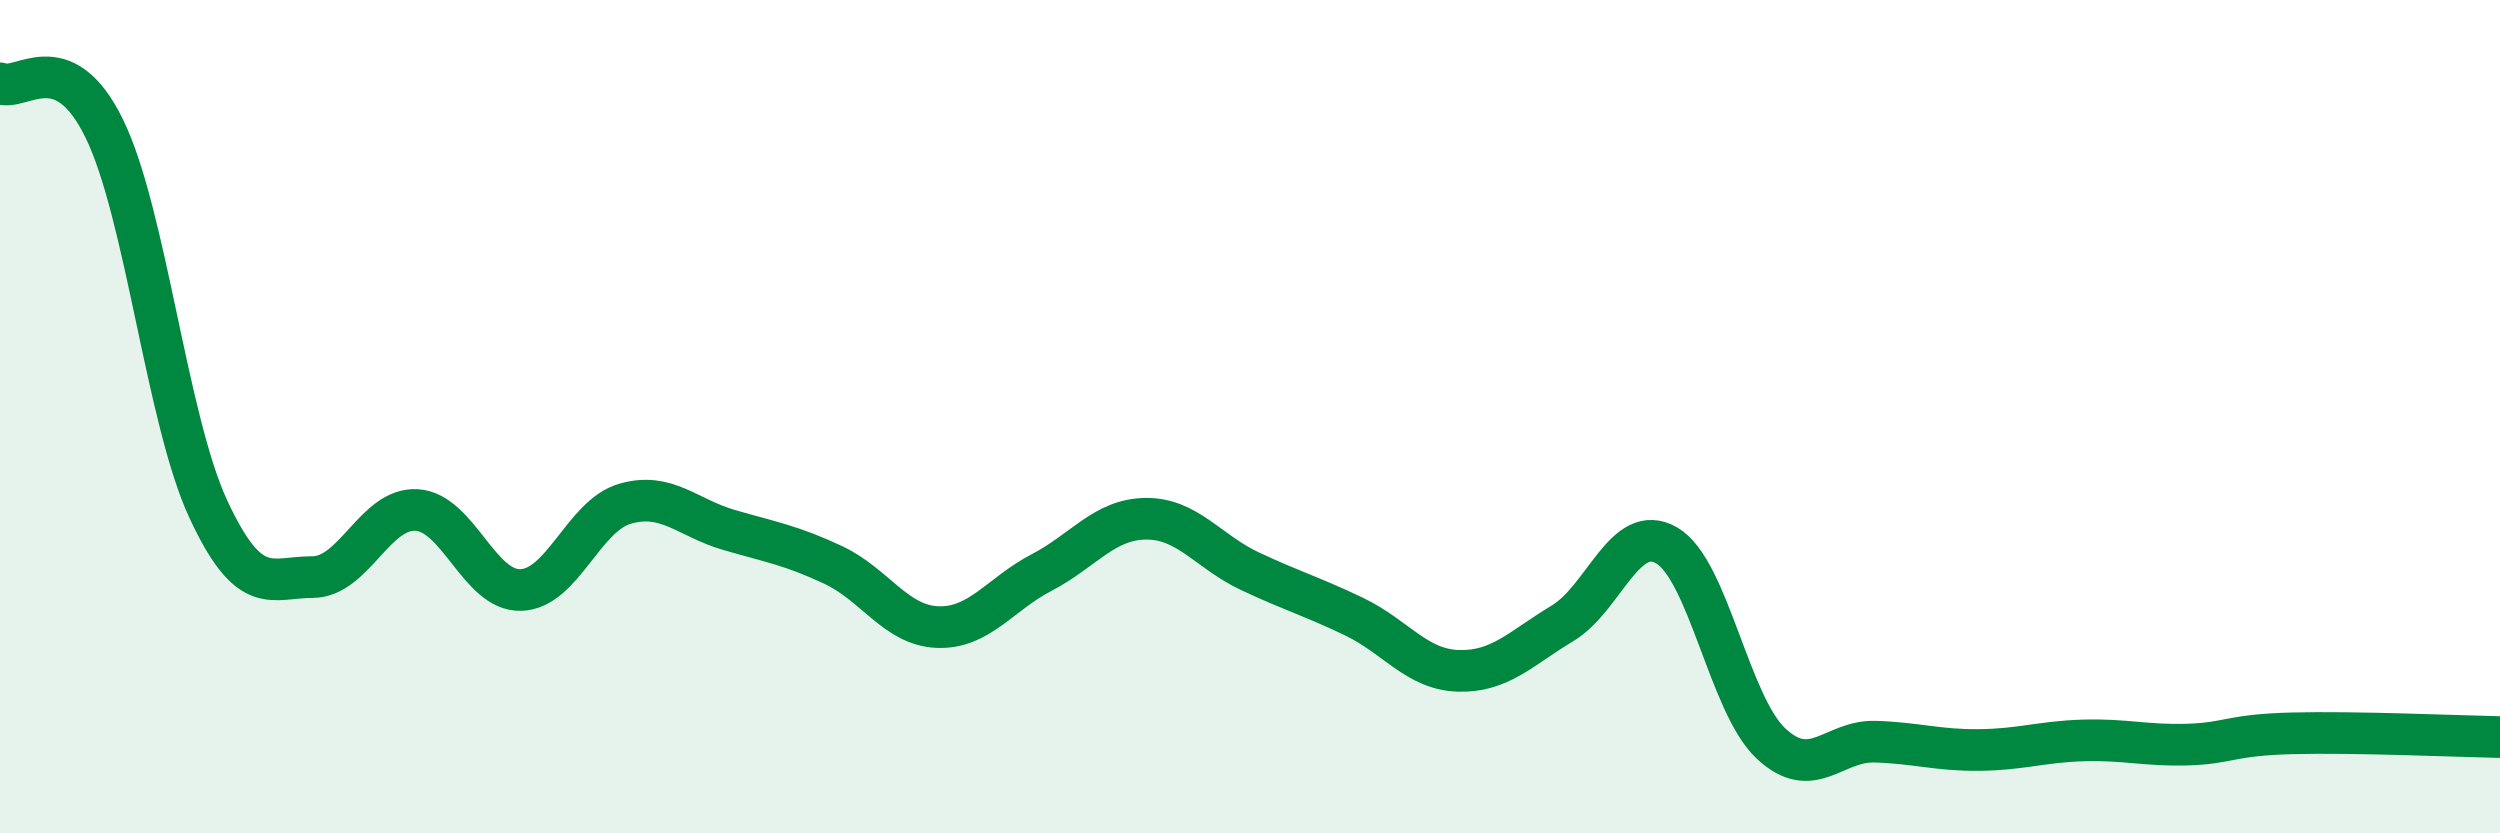 
    <svg width="60" height="20" viewBox="0 0 60 20" xmlns="http://www.w3.org/2000/svg">
      <path
        d="M 0,2 C 0.5,2.22 1.5,1.04 2.5,3.08 C 3.5,5.12 4,10.07 5,12.22 C 6,14.37 6.5,13.85 7.5,13.85 C 8.5,13.85 9,12.18 10,12.24 C 11,12.3 11.5,14.19 12.5,14.16 C 13.5,14.13 14,12.38 15,12.09 C 16,11.8 16.5,12.43 17.5,12.72 C 18.5,13.01 19,13.09 20,13.56 C 21,14.03 21.5,15.01 22.5,15.05 C 23.5,15.09 24,14.26 25,13.74 C 26,13.22 26.5,12.46 27.5,12.45 C 28.5,12.44 29,13.24 30,13.71 C 31,14.18 31.5,14.32 32.5,14.8 C 33.5,15.28 34,16.07 35,16.1 C 36,16.13 36.5,15.56 37.5,14.96 C 38.5,14.36 39,12.51 40,13.09 C 41,13.67 41.5,16.9 42.5,17.84 C 43.5,18.78 44,17.77 45,17.8 C 46,17.83 46.5,18.01 47.5,18 C 48.5,17.99 49,17.8 50,17.77 C 51,17.74 51.5,17.9 52.5,17.87 C 53.5,17.84 53.5,17.64 55,17.6 C 56.5,17.56 59,17.67 60,17.69L60 20L0 20Z"
        fill="#008740"
        opacity="0.1"
        stroke-linecap="round"
        stroke-linejoin="round"
      />
      <path
        d="M 0,2 C 0.5,2.22 1.5,1.04 2.5,3.08 C 3.5,5.12 4,10.07 5,12.22 C 6,14.37 6.5,13.85 7.5,13.85 C 8.5,13.85 9,12.18 10,12.24 C 11,12.3 11.5,14.19 12.5,14.16 C 13.5,14.13 14,12.38 15,12.09 C 16,11.8 16.5,12.43 17.5,12.72 C 18.5,13.01 19,13.09 20,13.56 C 21,14.03 21.5,15.01 22.5,15.05 C 23.5,15.09 24,14.26 25,13.74 C 26,13.22 26.5,12.46 27.5,12.45 C 28.5,12.44 29,13.24 30,13.71 C 31,14.18 31.5,14.32 32.5,14.8 C 33.5,15.28 34,16.07 35,16.1 C 36,16.13 36.5,15.56 37.5,14.96 C 38.5,14.36 39,12.51 40,13.09 C 41,13.67 41.5,16.9 42.5,17.84 C 43.5,18.78 44,17.77 45,17.8 C 46,17.83 46.5,18.01 47.5,18 C 48.5,17.99 49,17.8 50,17.77 C 51,17.74 51.5,17.9 52.5,17.87 C 53.5,17.84 53.5,17.64 55,17.6 C 56.5,17.56 59,17.67 60,17.69"
        stroke="#008740"
        stroke-width="1"
        fill="none"
        stroke-linecap="round"
        stroke-linejoin="round"
      />
    </svg>
  